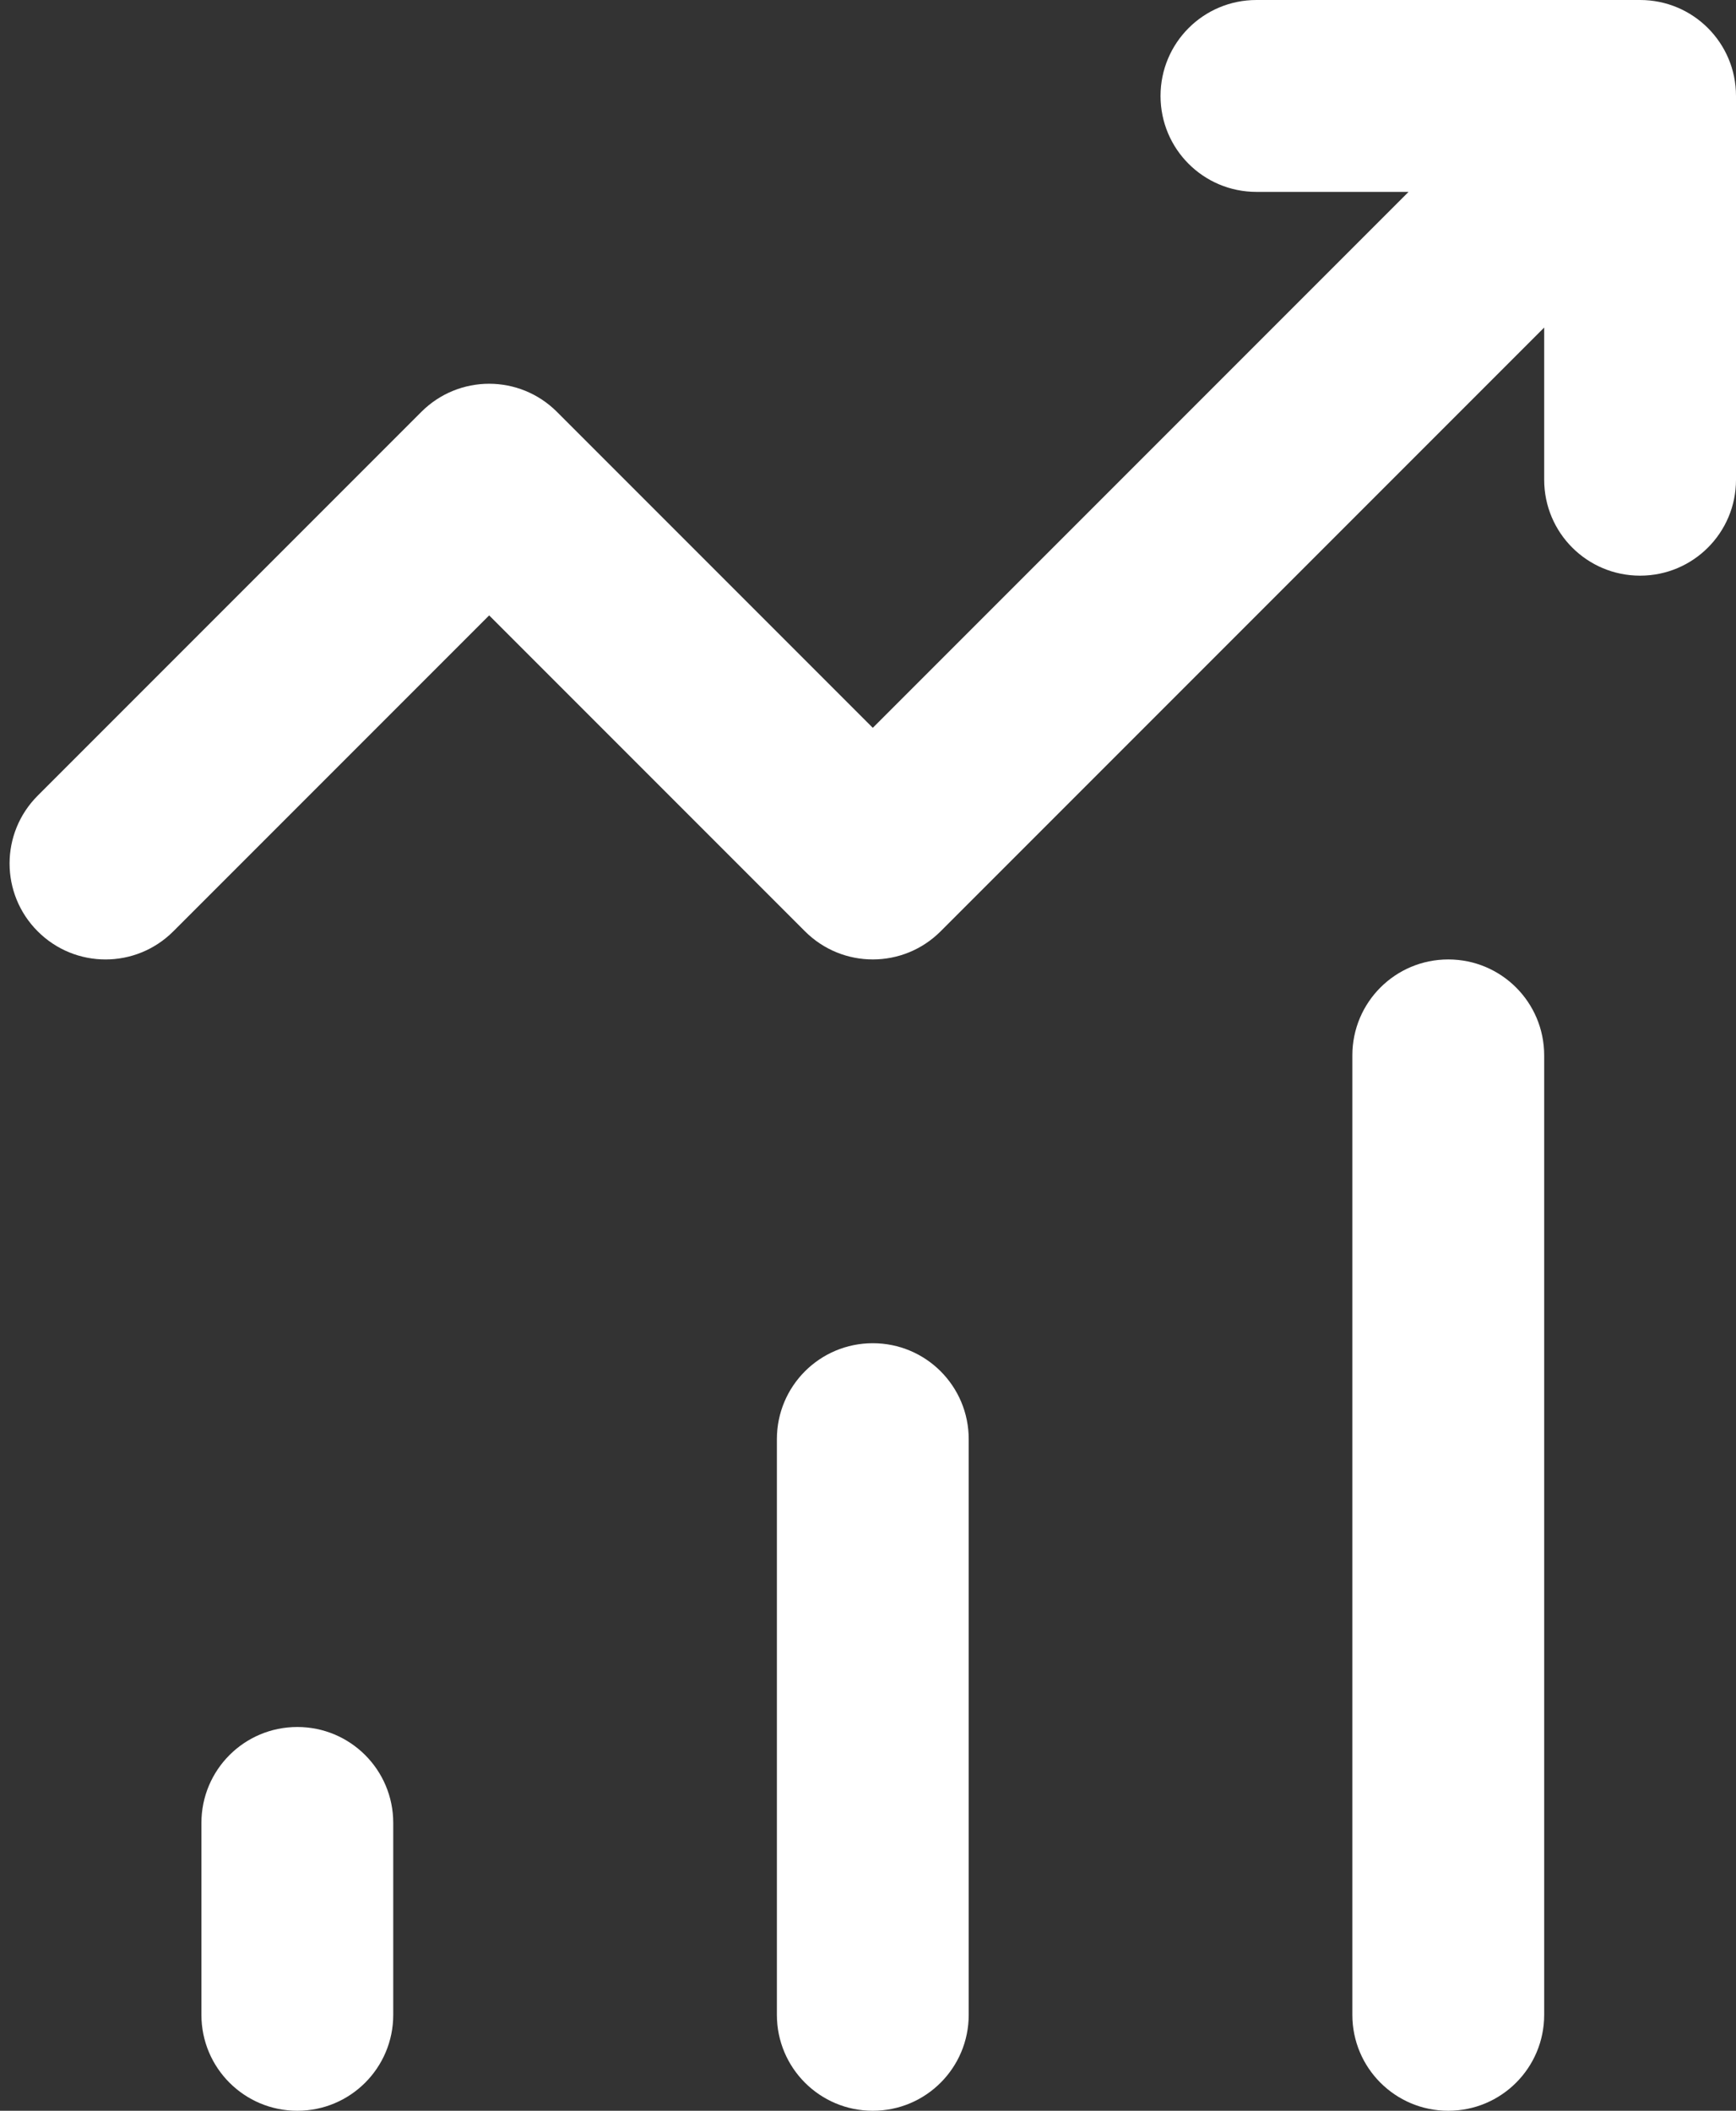 <?xml version="1.0" encoding="UTF-8" standalone="no"?><svg xmlns="http://www.w3.org/2000/svg" xmlns:xlink="http://www.w3.org/1999/xlink" fill="#ffffff" height="22" preserveAspectRatio="xMidYMid meet" version="1" viewBox="2.9 1.0 18.1 22.0" width="18.1" zoomAndPan="magnify"><rect x="2.9" y="1.0" width="18.1" height="22.0" fill="#333333" stroke="none"/><g id="change1_1"><path d="m7,20v2c0,.553-.447,1-1,1s-1-.447-1-1v-2c0-.553.447-1,1-1s1,.447,1,1Zm5-5c-.553,0-1,.447-1,1v6c0,.553.447,1,1,1s1-.447,1-1v-6c0-.553-.447-1-1-1Zm6-4c-.553,0-1,.447-1,1v10c0,.553.447,1,1,1s1-.447,1-1v-10c0-.553-.447-1-1-1Zm2-10h-4c-.553,0-1,.447-1,1s.447,1,1,1h1.586l-5.586,5.586-3.293-3.293c-.391-.391-1.023-.391-1.414,0l-4,4c-.391.391-.391,1.023,0,1.414s1.023.391,1.414,0l3.293-3.293,3.293,3.293c.195.195.451.293.707.293s.512-.098.707-.293l6.293-6.293v1.586c0,.553.447,1,1,1s1-.447,1-1V2c0-.553-.447-1-1-1Z"/></g></svg>